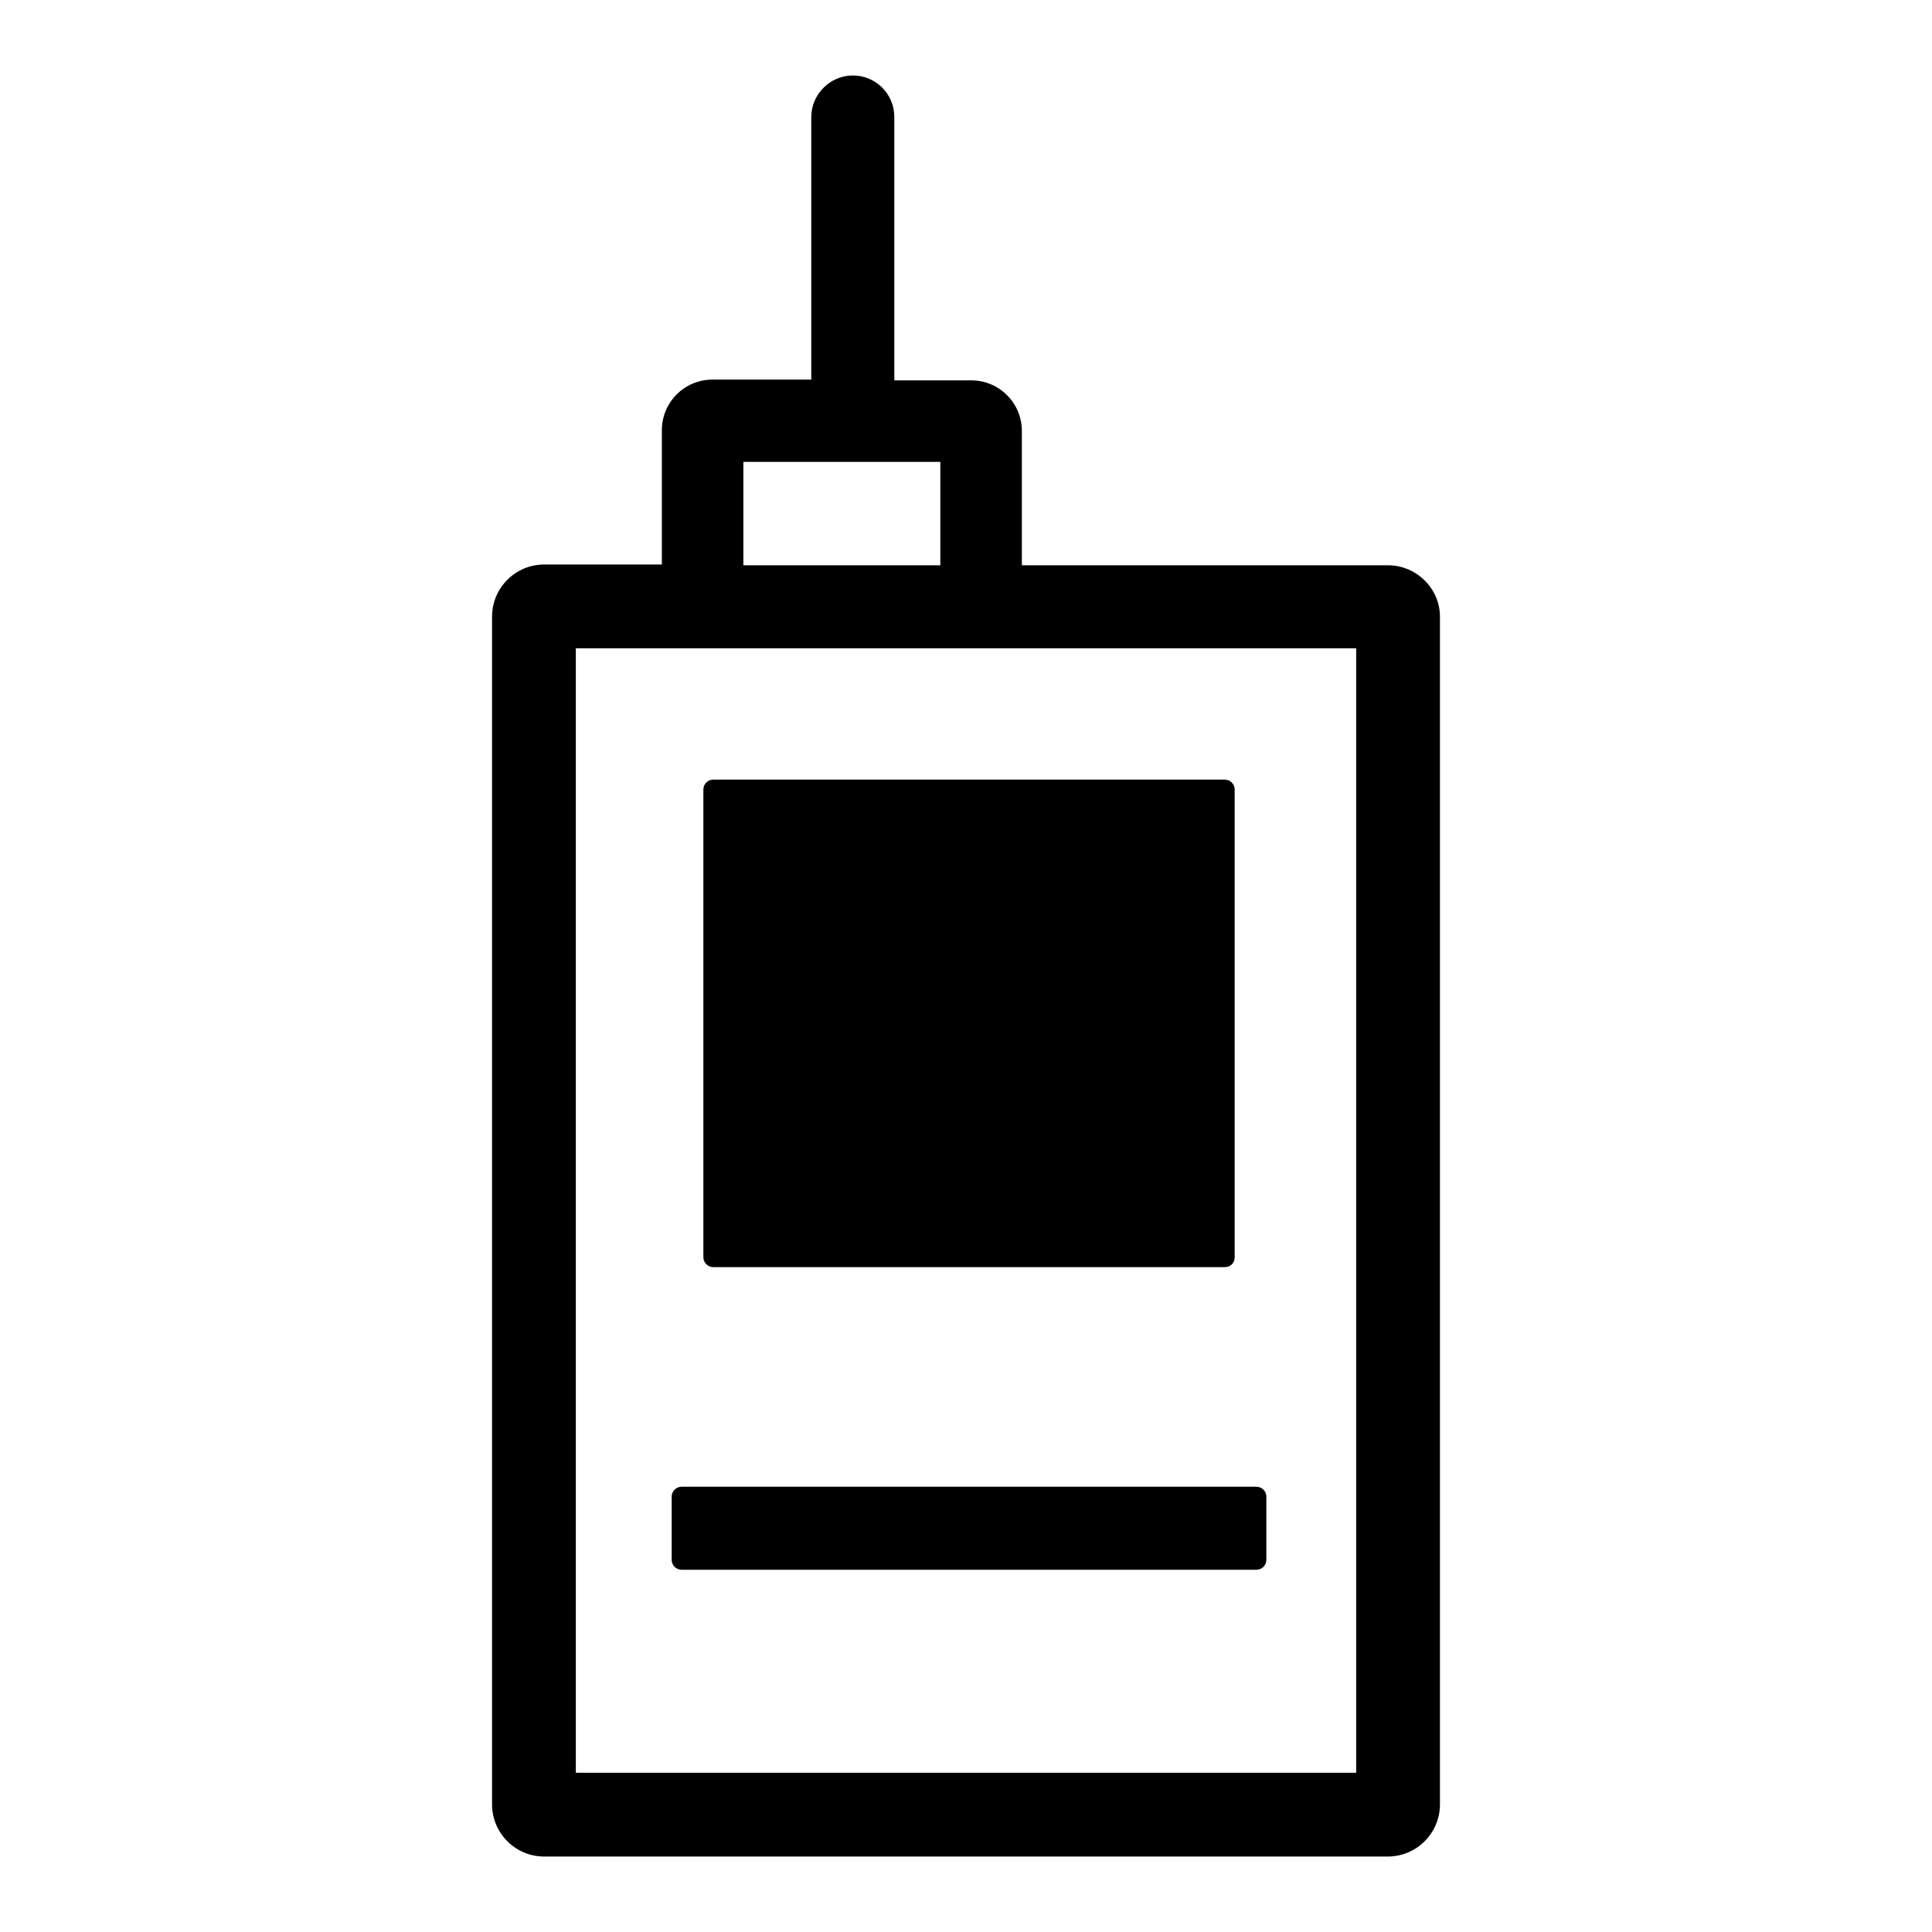 <?xml version="1.0" encoding="utf-8"?>
<!-- Svg Vector Icons : http://www.onlinewebfonts.com/icon -->
<!DOCTYPE svg PUBLIC "-//W3C//DTD SVG 1.1//EN" "http://www.w3.org/Graphics/SVG/1.1/DTD/svg11.dtd">
<svg version="1.1" xmlns="http://www.w3.org/2000/svg" xmlns:xlink="http://www.w3.org/1999/xlink" x="0px" y="0px" viewBox="0 0 256 256" enable-background="new 0 0 256 256" xml:space="preserve">
<g> <path fill="#000000" d="M162.3,167.9H94.5c-0.7,0-1.3-0.6-1.3-1.3v-62c0-0.7,0.6-1.3,1.3-1.3h67.8c0.7,0,1.3,0.6,1.3,1.3v62 C163.6,167.4,163,167.9,162.3,167.9z"/> <path fill="#000000" d="M90.3,208h76.2c0.7,0,1.3-0.6,1.3-1.3v-8.4c0-0.7-0.6-1.3-1.3-1.3H90.3c-0.7,0-1.3,0.6-1.3,1.3v8.4 C89,207.4,89.6,208,90.3,208z"/> <path fill="#000000" d="M183.9,74.9h-48.5V57.1c0-3.7-3-6.7-6.7-6.7h-10.2V15.5c0-3.1-2.5-5.5-5.5-5.5s-5.5,2.5-5.5,5.5v34.8H94.4 c-3.7,0-6.7,3-6.7,6.7v17.8H72.1c-3.8,0-6.9,3.1-6.9,6.9v157.4c0,3.8,3.1,6.9,6.9,6.9h111.8c3.8,0,6.9-3.1,6.9-6.9V81.7 C190.8,78,187.7,74.9,183.9,74.9z M98.5,61.2h26.1v13.7H98.5V61.2z M179.7,234.9H76.3v-149h103.4V234.9z"/></g>
</svg>